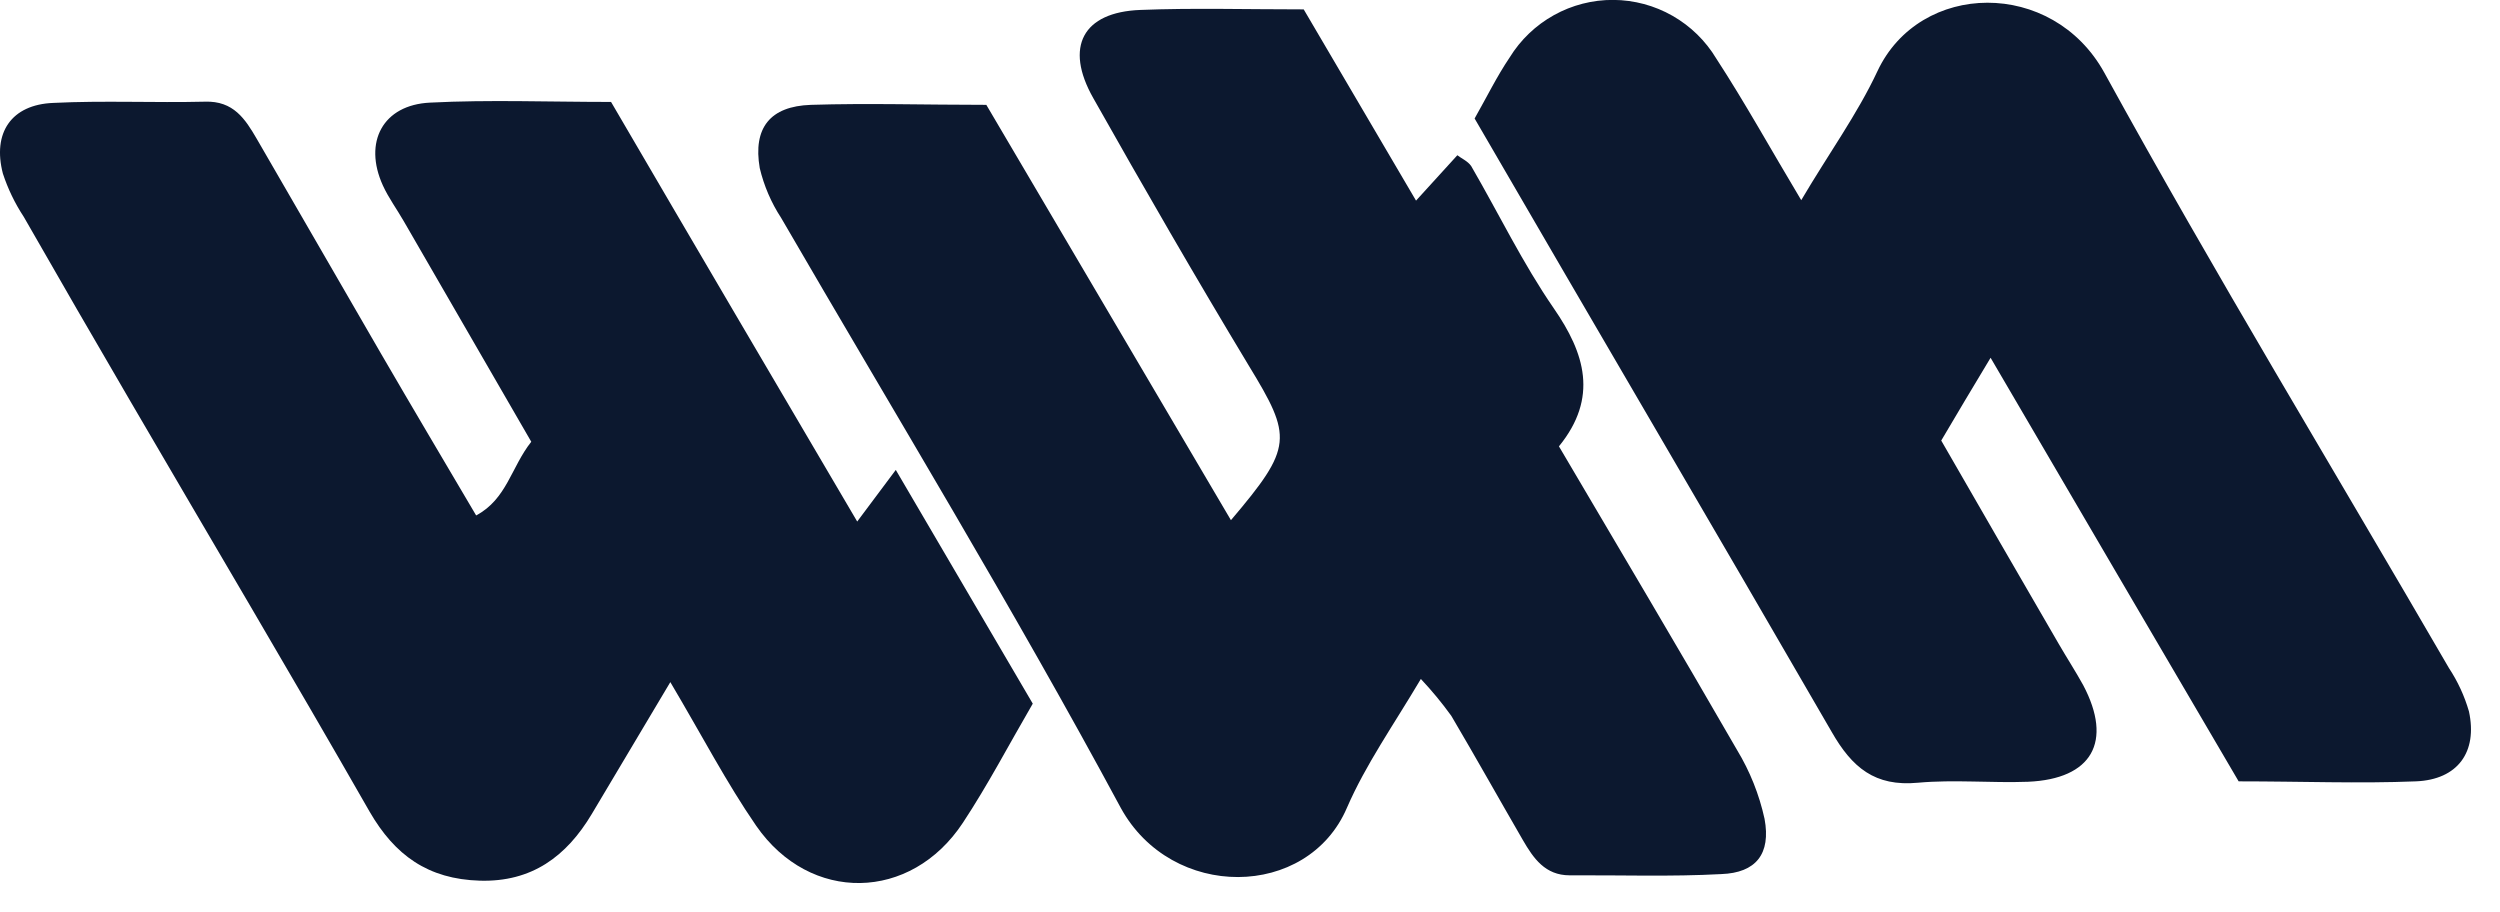 <svg xmlns="http://www.w3.org/2000/svg" width="85" height="31" viewBox="0 0 85 31" fill="none"><path d="M44.326 0.319L48.145 6.821L49.55 5.278C49.677 5.381 49.902 5.475 50.019 5.644C50.956 7.257 51.776 8.96 52.83 10.485C53.885 12.009 54.353 13.52 53.004 15.176C55.051 18.652 57.076 22.058 59.058 25.497C59.497 26.221 59.814 27.014 59.995 27.842C60.215 29.034 59.704 29.676 58.523 29.719C56.813 29.812 55.093 29.751 53.369 29.761C52.535 29.761 52.137 29.184 51.776 28.56C50.961 27.152 50.174 25.745 49.344 24.338C49.026 23.898 48.681 23.48 48.309 23.085C47.371 24.666 46.434 25.994 45.797 27.462C44.462 30.582 39.832 30.629 38.103 27.462C34.449 20.674 30.428 14.073 26.558 7.407C26.22 6.889 25.974 6.316 25.831 5.714C25.597 4.349 26.183 3.612 27.57 3.565C29.51 3.504 31.454 3.565 33.535 3.565L41.852 17.686C43.965 15.195 43.946 14.871 42.456 12.427C40.643 9.42 38.891 6.385 37.171 3.335C36.182 1.59 36.819 0.413 38.769 0.338C40.554 0.267 42.349 0.319 44.326 0.319Z" fill="#0C182F"></path><path d="M35.114 23.924C34.313 25.299 33.591 26.683 32.739 27.973C30.972 30.656 27.542 30.722 25.71 28.076C24.698 26.607 23.873 25.017 22.791 23.192L20.12 27.677C19.258 29.122 18.077 29.994 16.315 29.943C14.553 29.891 13.424 29.08 12.567 27.597C9.887 22.911 7.145 18.295 4.432 13.641C3.214 11.555 2.005 9.464 0.806 7.369C0.506 6.913 0.268 6.419 0.098 5.901C-0.263 4.517 0.384 3.555 1.813 3.499C3.528 3.414 5.248 3.499 6.967 3.457C7.937 3.424 8.336 4.043 8.734 4.728C10.14 7.158 11.545 9.593 12.951 12.018C14.005 13.833 15.078 15.639 16.189 17.525C17.234 16.967 17.379 15.883 18.063 15.02L13.724 7.514C13.49 7.106 13.209 6.726 13.017 6.304C12.347 4.831 13.017 3.564 14.624 3.489C16.639 3.386 18.668 3.466 20.776 3.466C23.55 8.218 26.3 12.895 29.145 17.732L30.457 15.977L35.114 23.924Z" fill="#0C182F"></path><path d="M50.137 4.029C50.554 3.293 50.896 2.594 51.327 1.956C51.697 1.354 52.216 0.858 52.833 0.515C53.45 0.172 54.146 -0.007 54.852 -0.003C55.558 0.001 56.251 0.187 56.864 0.536C57.478 0.886 57.992 1.388 58.355 1.993C59.33 3.49 60.192 5.052 61.242 6.806C62.179 5.216 63.149 3.884 63.833 2.42C65.276 -0.653 69.784 -0.732 71.55 2.477C75.299 9.302 79.357 15.978 83.264 22.714C83.564 23.168 83.793 23.665 83.944 24.187C84.244 25.566 83.564 26.509 82.14 26.566C80.2 26.645 78.251 26.566 76.114 26.566C73.364 21.875 70.613 17.183 67.68 12.164C67.043 13.229 66.551 14.04 66.002 14.979C67.352 17.324 68.668 19.604 69.995 21.889C70.266 22.358 70.571 22.827 70.829 23.296C71.845 25.219 71.129 26.486 68.954 26.58C67.708 26.627 66.448 26.5 65.206 26.613C63.749 26.749 62.971 26.101 62.273 24.877C58.285 17.981 54.251 11.122 50.137 4.029Z" fill="#0C182F"></path></svg>